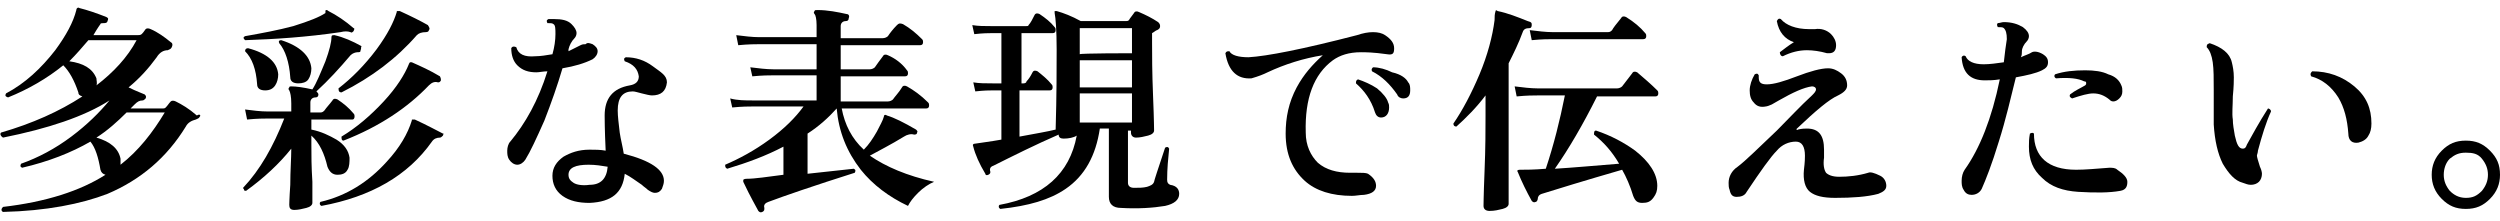 <?xml version="1.0" encoding="utf-8"?>
<!-- Generator: Adobe Illustrator 26.1.0, SVG Export Plug-In . SVG Version: 6.00 Build 0)  -->
<svg version="1.1" id="レイヤー_1" xmlns="http://www.w3.org/2000/svg" xmlns:xlink="http://www.w3.org/1999/xlink" x="0px"
	 y="0px" viewBox="0 0 248.9 22" style="enable-background:new 0 0 248.9 22;" xml:space="preserve">
<g id="a">
</g>
<g id="b">
	<g id="c">
		<path d="M19.9,11.6c-0.1,0.2-0.2,0.2-0.4,0.3c-0.4,0.1-0.8,0.3-1,0.7c-1.9,3.1-4.5,5.3-7.8,6.7C8.1,20.3,4.6,21,0.3,21.1
			c-0.2-0.1-0.2-0.3,0-0.5C4.6,20.1,8,19,10.5,17.4c-0.3-0.1-0.4-0.2-0.5-0.5c-0.2-1.2-0.5-2.2-1-2.8c-1.9,1.1-4.2,2-6.8,2.6
			c-0.2-0.1-0.2-0.2-0.1-0.4c1.7-0.6,3.4-1.5,5-2.7s2.8-2.4,3.8-3.6c-2.5,1.6-6.1,2.8-10.6,3.7C0,13.5,0,13.3,0.1,13.2
			c3.1-0.9,5.8-2.1,8.1-3.6C7.9,9.5,7.8,9.4,7.8,9.2C7.4,8,6.9,7.1,6.3,6.5C4.7,7.8,2.8,8.9,0.8,9.7C0.5,9.6,0.5,9.5,0.6,9.3
			c1.9-1,3.5-2.5,4.9-4.3c1.1-1.5,1.8-2.8,2.1-4c0-0.2,0.2-0.3,0.3-0.2c0.8,0.2,1.7,0.5,2.7,0.9c0.2,0.1,0.2,0.2,0.1,0.4
			c0,0.1-0.1,0.2-0.3,0.2c-0.2,0-0.4,0-0.4,0.1c0,0-0.3,0.4-0.7,1.1h4.4c0.1,0,0.3,0,0.4-0.1s0.2-0.2,0.4-0.5c0.1-0.1,0.3-0.1,0.5,0
			c0.7,0.3,1.4,0.8,2,1.3c0.2,0.1,0.2,0.3,0.1,0.5c-0.1,0.2-0.2,0.2-0.4,0.3c-0.4,0-0.8,0.2-1.1,0.7c-0.8,1.1-1.7,2.1-2.8,3
			c0.8,0.4,1.4,0.6,1.6,0.7c0.1,0.1,0.2,0.2,0.1,0.4c-0.1,0.1-0.2,0.2-0.3,0.2c-0.3,0-0.5,0.1-0.8,0.4c-0.1,0.1-0.2,0.2-0.4,0.4h3.2
			c0.1,0,0.2,0,0.3-0.1c0.2-0.2,0.3-0.4,0.5-0.6c0.1-0.1,0.3-0.1,0.5,0c0.6,0.3,1.3,0.7,2.1,1.4C19.9,11.3,20,11.5,19.9,11.6
			L19.9,11.6z M13.6,4H8.8C8.2,4.7,7.6,5.4,6.9,6.1c1.4,0.2,2.3,0.7,2.7,1.7C9.6,8,9.7,8.3,9.6,8.5C11.3,7.2,12.7,5.7,13.6,4z
			 M16.4,11.2h-3.8c-0.9,0.9-1.9,1.8-3,2.5c1.4,0.4,2.2,1.1,2.4,2.1c0,0.2,0,0.4,0,0.6C13.8,15,15.2,13.2,16.4,11.2z"/>
		<path d="M35.9,5c0,0.2-0.1,0.2-0.3,0.2c-0.2,0-0.5,0.1-0.7,0.3c-1.1,1.3-2.2,2.5-3.4,3.6c0.1,0.1,0.2,0.2,0.2,0.3
			c0,0.2-0.1,0.3-0.3,0.3c-0.3,0-0.5,0.2-0.5,0.5v1h1c0.2,0,0.3-0.1,0.4-0.2c0.2-0.3,0.5-0.6,0.8-1c0.1-0.2,0.3-0.2,0.5-0.1
			c0.6,0.4,1.1,0.8,1.6,1.4c0.1,0.1,0.1,0.2,0.1,0.3c0,0.2-0.1,0.3-0.2,0.3H31v1c1,0.2,1.8,0.6,2.5,1c0.8,0.5,1.2,1.1,1.3,1.8
			c0,0.4,0,0.9-0.2,1.2c-0.2,0.4-0.6,0.5-1,0.5c-0.5,0-0.8-0.3-1-0.8c-0.3-1.3-0.8-2.4-1.6-3.1v0.9c0,1,0,2.2,0.1,3.7
			c0,1.4,0,2.1,0,2.1c0,0.2-0.2,0.4-0.6,0.5s-0.8,0.2-1.2,0.2c-0.4,0-0.5-0.2-0.5-0.5c0,0.1,0-0.6,0.1-2c0-1.4,0.1-2.6,0.1-3.6
			c-1.2,1.5-2.7,2.9-4.5,4.2c-0.1,0-0.2,0-0.2-0.1s-0.1-0.1-0.1-0.2c1.7-1.8,3-4.1,4.1-6.9h-1.6c-0.4,0-1.1,0-2.1,0.1l-0.2-1
			c0.8,0.1,1.5,0.2,2.3,0.2h2.3v-0.8c0-0.7-0.1-1.1-0.2-1.3c-0.1-0.1-0.1-0.2,0-0.3c0-0.1,0.1-0.1,0.2-0.1c0.5,0,1.2,0.1,2.1,0.3
			c0.4-0.6,0.8-1.6,1.3-2.8c0.4-1.1,0.6-1.9,0.6-2.4c0-0.2,0.1-0.2,0.3-0.2c0.9,0.2,1.8,0.6,2.7,1.1C35.9,4.7,36,4.8,35.9,5L35.9,5z
			 M35.2,3.1c-0.1,0.1-0.2,0.2-0.3,0.1c-0.3-0.1-0.6-0.1-1,0c-3.4,0.5-6.5,0.7-9.5,0.8c-0.2-0.2-0.2-0.3,0-0.4
			c1.7-0.3,3.3-0.6,4.8-1c1.6-0.5,2.6-0.9,3.2-1.3C32.4,1,32.4,1,32.5,1c0,0,0.1,0,0.2,0.1c0.8,0.4,1.7,1,2.5,1.7
			C35.3,2.8,35.3,2.9,35.2,3.1L35.2,3.1z M27.7,7.4c0,0.4-0.1,0.8-0.3,1.1c-0.2,0.3-0.5,0.5-1,0.5c-0.5,0-0.8-0.2-0.8-0.6
			c-0.1-1.5-0.5-2.6-1.2-3.3c0-0.2,0.1-0.3,0.3-0.3C26.6,5.3,27.6,6.2,27.7,7.4z M31,6.8c0,0.4-0.1,0.8-0.3,1.1s-0.6,0.4-1,0.4
			c-0.5,0-0.8-0.2-0.8-0.6c-0.1-1.5-0.5-2.7-1.1-3.4C27.7,4.1,27.8,4,28,4C29.9,4.6,30.9,5.6,31,6.8L31,6.8z M44.1,13.5
			c-0.1,0.1-0.2,0.2-0.3,0.2c-0.3,0-0.6,0.1-0.8,0.4c-2.4,3.4-6.1,5.5-11,6.4c-0.2-0.1-0.2-0.3-0.1-0.4c2.6-0.6,4.8-2,6.6-4
			c1.3-1.4,2.1-2.8,2.5-4.1c0-0.1,0-0.1,0.1-0.1c0,0,0.1,0,0.2,0c1.3,0.6,2.2,1.1,2.8,1.4C44.1,13.2,44.2,13.3,44.1,13.5L44.1,13.5z
			 M42.7,3c0,0.1-0.1,0.2-0.3,0.2c-0.4,0-0.7,0.1-0.9,0.3c-2,2.3-4.5,4.2-7.5,5.7c-0.2,0-0.3-0.1-0.3-0.4c1.3-1,2.6-2.3,3.8-3.9
			c1.1-1.5,1.7-2.7,2-3.7c0-0.1,0-0.1,0.1-0.1c0.1,0,0.1,0,0.2,0c1.1,0.5,2.1,1,2.8,1.4C42.8,2.8,42.8,2.9,42.7,3L42.7,3z M43.9,8
			c-0.1,0.2-0.2,0.2-0.3,0.2c-0.3-0.1-0.6,0-0.9,0.3c-2.1,2.2-4.9,4.1-8.5,5.5C34,14,34,13.8,34,13.6c1.5-0.9,2.9-2.1,4.2-3.5
			c1.3-1.4,2.1-2.7,2.5-3.7c0-0.1,0.1-0.1,0.1-0.2c0,0,0.1,0,0.2,0c0.9,0.4,1.8,0.8,2.8,1.4C43.9,7.8,43.9,7.9,43.9,8L43.9,8z"/>
		<path d="M59,4.4c0.3,0.2,0.5,0.4,0.5,0.7S59.3,5.7,59,5.9c-0.8,0.4-1.8,0.7-3,0.9c-0.5,1.7-1.1,3.4-1.8,5.2
			c-0.8,1.8-1.4,3.1-1.9,3.9c-0.2,0.3-0.5,0.5-0.8,0.5s-0.6-0.2-0.8-0.5c-0.2-0.3-0.2-0.6-0.2-0.9s0.1-0.7,0.3-0.9
			c1.5-1.8,2.8-4.1,3.7-7c-0.4,0-0.8,0.1-1.1,0.1c-0.8,0-1.4-0.2-1.9-0.7c-0.4-0.4-0.6-1-0.6-1.7c0.1-0.2,0.3-0.2,0.5-0.1
			c0.2,0.7,0.8,1,1.9,0.9c0.5,0,1.1-0.1,1.7-0.2c0.2-0.7,0.3-1.4,0.3-2c0-0.5,0-0.9-0.2-1c-0.1-0.1-0.3-0.1-0.6-0.1
			c-0.1-0.2-0.1-0.3,0.1-0.4c0.2,0,0.4,0,0.6,0c0.7,0,1.3,0.1,1.7,0.5c0.3,0.3,0.5,0.6,0.5,0.9c0,0.2-0.1,0.4-0.2,0.5
			c-0.3,0.3-0.5,0.7-0.6,1.1l0,0.2c0.4-0.2,0.8-0.4,1.2-0.6c0.2-0.1,0.3-0.1,0.5-0.1C58.5,4.2,58.7,4.3,59,4.4L59,4.4z M66.4,8.2
			c-0.1,0.9-0.6,1.3-1.5,1.3c-0.2,0-0.6-0.1-1-0.2c-0.4-0.1-0.7-0.2-0.9-0.2c-1,0-1.5,0.6-1.5,1.9c0,0.6,0.1,1.3,0.2,2.2
			c0.1,0.7,0.3,1.4,0.4,2.1c2.7,0.7,4,1.6,4,2.7c0,0.3-0.1,0.5-0.2,0.8c-0.2,0.3-0.4,0.4-0.7,0.4c-0.2,0-0.4-0.1-0.7-0.3
			c-0.2-0.2-0.4-0.3-0.6-0.5c-0.6-0.4-1.1-0.8-1.7-1.1c-0.2,1.9-1.3,2.8-3.5,2.9c-1.1,0-2-0.2-2.7-0.7c-0.7-0.5-1-1.2-1-2
			c0-0.8,0.4-1.4,1.1-1.9c0.7-0.4,1.5-0.7,2.6-0.7c0.5,0,1.1,0,1.6,0.1c-0.1-2.1-0.1-3.3-0.1-3.5c0-1.7,0.8-2.7,2.5-3
			c0.6-0.1,0.9-0.4,0.9-0.9c-0.1-0.7-0.5-1.2-1.4-1.5c-0.1-0.2-0.1-0.3,0.1-0.4c1,0,1.9,0.3,2.7,0.9S66.4,7.5,66.4,8.2L66.4,8.2z
			 M60.5,16.6c-0.6-0.1-1.2-0.2-1.9-0.2c-1.3,0-2,0.3-2,1c0,0.4,0.2,0.6,0.5,0.8s0.9,0.3,1.6,0.2C59.8,18.4,60.4,17.8,60.5,16.6z"/>
		<path d="M93,18.1c-0.5,0.2-1.1,0.6-1.6,1.1c-0.5,0.5-0.8,0.9-1,1.3c-1.9-0.9-3.5-2.1-4.7-3.6c-1.4-1.8-2.2-3.8-2.4-6.1
			c-0.8,0.9-1.8,1.8-2.9,2.5v4l4.6-0.5c0.2,0.1,0.2,0.2,0.1,0.4c-4.1,1.3-7,2.3-8.6,2.9c-0.3,0.1-0.5,0.3-0.4,0.6
			c0,0.2,0,0.3-0.2,0.4c-0.2,0.1-0.3,0-0.4-0.1c-0.2-0.4-0.8-1.4-1.5-2.9c0-0.1,0-0.2,0-0.2s0.1-0.1,0.3-0.1c0.9,0,2.1-0.2,3.7-0.4
			v-2.8c-1.7,0.9-3.6,1.6-5.6,2.2c-0.2-0.1-0.2-0.2-0.2-0.4c1.4-0.6,2.9-1.4,4.4-2.5c1.5-1.1,2.6-2.2,3.4-3.3H75
			c-0.4,0-1.1,0-2.1,0.1l-0.2-0.9C73.4,10,74.2,10,75,10h6.3V7.5H77c-0.4,0-1.1,0-2.1,0.1l-0.2-0.9c0.8,0.1,1.6,0.2,2.3,0.2h4.3V4.4
			h-5.7c-0.3,0-1.1,0-2.1,0.1l-0.2-1c0.8,0.1,1.6,0.2,2.3,0.2h5.7V2.5c0-0.6-0.1-1-0.2-1.1c-0.1-0.1-0.1-0.2,0-0.3
			C81.1,1,81.2,1,81.4,1c1,0,2,0.2,2.9,0.4c0.2,0,0.3,0.2,0.2,0.4c0,0.2-0.1,0.3-0.3,0.3c-0.3,0-0.5,0.2-0.5,0.5v1.2h4.2
			c0.2,0,0.4-0.1,0.5-0.2c0.2-0.3,0.5-0.7,0.9-1.1c0.2-0.2,0.3-0.2,0.6-0.1c0.7,0.4,1.3,0.9,1.9,1.5c0.1,0.1,0.1,0.2,0.1,0.3
			c0,0.2-0.1,0.3-0.3,0.3h-7.9v2.4h2.9c0.2,0,0.4-0.1,0.5-0.2c0.2-0.3,0.5-0.7,0.8-1.1c0.1-0.2,0.3-0.2,0.5-0.1
			c0.7,0.3,1.4,0.8,1.9,1.5c0.1,0.1,0.1,0.2,0.1,0.3c0,0.2-0.1,0.3-0.3,0.3h-6.4v2.5h4.7c0.2,0,0.4-0.1,0.5-0.2
			c0.2-0.3,0.6-0.7,0.9-1.2c0.1-0.2,0.3-0.2,0.5-0.1c0.7,0.4,1.4,0.9,2.1,1.6c0.1,0.1,0.1,0.2,0.1,0.3c0,0.2-0.1,0.3-0.3,0.3h-8.4
			c0.3,1.6,1,3,2.2,4.1c0.5-0.5,0.9-1.1,1.3-1.8c0.3-0.6,0.6-1.1,0.7-1.5c0-0.2,0.2-0.2,0.3-0.1c0.7,0.2,1.7,0.7,2.9,1.4
			c0.1,0.1,0.2,0.2,0.1,0.3c0,0.2-0.2,0.2-0.3,0.2c-0.3-0.1-0.7,0-1,0.2c-1.3,0.8-2.5,1.4-3.4,1.9C88.2,16.6,90.3,17.5,93,18.1
			L93,18.1z"/>
		<path d="M117.4,19.3c0,0.6-0.5,1-1.4,1.2c-1.2,0.2-2.7,0.3-4.4,0.2c-0.8,0-1.2-0.4-1.2-1.1v-6.8h-0.9c-0.4,2.7-1.5,4.7-3.4,6
			c-1.6,1.1-3.7,1.7-6.5,2c-0.2-0.1-0.2-0.3-0.1-0.4c4.4-0.8,7-3.1,7.7-6.9c-0.3,0.2-0.8,0.3-1.3,0.3c-0.3,0-0.5-0.1-0.5-0.4
			c-2.3,1-4.5,2.1-6.5,3.1c-0.3,0.1-0.4,0.3-0.3,0.6c0,0.1,0,0.2-0.2,0.3c-0.2,0.1-0.3,0-0.3-0.1c-0.6-1-1-1.9-1.2-2.7
			c-0.1-0.2,0-0.3,0.2-0.3c0.6-0.1,1.5-0.2,2.6-0.4V9h-0.9c-0.3,0-0.8,0-1.7,0.1l-0.2-0.9c0.6,0.1,1.2,0.1,1.9,0.1h0.9v-5h-1
			c-0.3,0-0.8,0-1.7,0.1l-0.2-0.9c0.6,0.1,1.2,0.1,1.9,0.1h3.4c0.2,0,0.3,0,0.3-0.1c0.2-0.2,0.4-0.6,0.6-1c0.1-0.2,0.3-0.2,0.5-0.1
			c0.6,0.4,1.1,0.8,1.5,1.3c0.1,0.1,0.1,0.2,0.1,0.3c0,0.2-0.1,0.3-0.3,0.3h-3.1v5h0.2c0.2,0,0.3-0.1,0.3-0.2
			c0.2-0.2,0.4-0.5,0.6-0.9c0.1-0.2,0.3-0.2,0.5-0.1c0.5,0.4,1,0.8,1.4,1.3c0.1,0.1,0.1,0.2,0.1,0.3c0,0.2-0.1,0.3-0.3,0.3h-3v4.6
			c1.6-0.3,2.8-0.5,3.6-0.7c0.1-3.4,0.1-6.1,0.1-8s-0.1-3.1-0.2-3.6c0-0.1,0-0.2,0-0.2c0.1,0,0.1,0,0.2,0c0.7,0.2,1.5,0.5,2.4,1h4.5
			c0.1,0,0.2,0,0.3-0.1c0.1-0.2,0.3-0.4,0.5-0.7c0.1-0.2,0.3-0.2,0.5-0.1c0.7,0.3,1.3,0.6,1.9,1c0.1,0.1,0.2,0.2,0.2,0.4
			c0,0.2-0.1,0.3-0.3,0.4c-0.1,0-0.3,0.2-0.5,0.3c0,0.1,0,0.2,0,0.4v0.5c0,1.2,0,3,0.1,5.4s0.1,3.5,0.1,3.4c0,0.2-0.2,0.4-0.6,0.5
			c-0.4,0.1-0.8,0.2-1.2,0.2c-0.3,0-0.5-0.2-0.5-0.5v-0.2h-0.3v5.2c0,0.3,0.2,0.5,0.6,0.5c0.5,0,0.9,0,1.3-0.1
			c0.3-0.1,0.6-0.2,0.7-0.5c0-0.1,0.4-1.3,1.1-3.4c0.2-0.1,0.3-0.1,0.4,0.1c-0.1,1-0.2,2-0.2,3.1c0,0.3,0.1,0.4,0.3,0.5
			C117.2,18.5,117.4,18.9,117.4,19.3L117.4,19.3z M112.7,5.3V2.8h-5.2v2.6C107.5,5.3,112.7,5.3,112.7,5.3z M112.7,8.7V6h-5.2v2.7
			H112.7z M112.7,12.2V9.3h-5.2v2.9H112.7z"/>
		<path d="M138.1,5.4c-1.4-0.2-2.2-0.2-2.6-0.2c-1.2,0-2.1,0.3-2.8,0.8c-1.9,1.4-2.8,3.8-2.7,7.2c0,1.3,0.5,2.3,1.2,3
			c0.8,0.7,1.9,1,3.2,1c0.2,0,0.4,0,0.7,0c0.5,0,0.9,0,1.1,0.1c0.6,0.4,0.8,0.8,0.8,1.2c0,0.5-0.4,0.8-1.2,0.9
			c-0.4,0-0.8,0.1-1.2,0.1c-2,0-3.6-0.5-4.7-1.5c-1.2-1.1-1.9-2.6-1.9-4.7c0-1.6,0.3-3.1,1.1-4.6c0.7-1.3,1.6-2.3,2.6-3.2
			c-1.9,0.3-3.8,0.9-5.5,1.7c-0.4,0.2-0.9,0.4-1.6,0.6c-1.4,0.1-2.3-0.7-2.6-2.5c0.1-0.2,0.2-0.2,0.4-0.2c0.2,0.4,0.9,0.6,1.9,0.6
			c1.8-0.1,5.4-0.8,10.8-2.2c0.6-0.2,1.1-0.3,1.6-0.3s0.9,0.1,1.2,0.3c0.6,0.4,0.9,0.8,0.9,1.3S138.7,5.5,138.1,5.4L138.1,5.4z
			 M138.2,10.2c0.1,0.2,0.1,0.3,0.1,0.5c0,0.6-0.3,1-0.8,1c-0.3,0-0.5-0.2-0.6-0.5c-0.4-1.3-1.1-2.2-1.9-2.9c0-0.2,0-0.3,0.2-0.4
			c0.6,0.2,1.3,0.5,1.9,0.9C137.7,9.3,138.1,9.8,138.2,10.2L138.2,10.2z M140.2,8.2c0.2,0.2,0.2,0.5,0.2,0.8c0,0.5-0.2,0.8-0.7,0.8
			c-0.2,0-0.5-0.1-0.6-0.4c-0.7-1-1.5-1.8-2.5-2.3c-0.1-0.2,0-0.3,0.1-0.4c0.6,0,1.3,0.2,1.9,0.5C139.5,7.4,140,7.8,140.2,8.2
			L140.2,8.2z"/>
		<path d="M152.5,2.5c0,0.2-0.1,0.3-0.2,0.3c-0.4,0-0.6,0.1-0.7,0.4c-0.4,1.1-0.9,2.1-1.4,3.1v5.2c0,0.4,0,1.9,0,4.7
			c0,2.8,0,4.1,0,4.1c0,0.2-0.2,0.4-0.6,0.5s-0.8,0.2-1.3,0.2c-0.4,0-0.6-0.2-0.6-0.5c0,0.2,0-1,0.1-3.4s0.1-4.3,0.1-5.6V9.5
			c-0.9,1.2-1.9,2.2-2.9,3.1c-0.2,0-0.3-0.1-0.3-0.3c0.9-1.3,1.8-3,2.6-4.9s1.3-3.8,1.5-5.4c0-0.3,0-0.6,0.1-0.9
			c0-0.1,0.1-0.1,0.2,0c1,0.2,2,0.6,3,1C152.5,2.2,152.5,2.3,152.5,2.5L152.5,2.5z M165,9c0.1,0.1,0.1,0.2,0.1,0.3
			c0,0.2-0.1,0.3-0.3,0.3H159c-1.4,2.8-2.8,5.2-4.2,7.2c1.7-0.1,3.9-0.3,6.4-0.5c-0.7-1.2-1.5-2.1-2.5-2.9c0-0.2,0-0.4,0.2-0.4
			c1.5,0.5,2.8,1.2,3.9,2c1.4,1.1,2.2,2.3,2.2,3.5c0,0.5-0.1,0.8-0.4,1.2c-0.3,0.4-0.6,0.5-1.1,0.5s-0.7-0.2-0.9-0.7
			c-0.3-1-0.7-1.9-1.1-2.6c-3.8,1.1-6.4,1.9-8,2.4c-0.3,0.1-0.4,0.3-0.4,0.5c0,0.1-0.1,0.3-0.2,0.3c-0.2,0.1-0.3,0-0.4-0.1
			c-0.5-0.9-1-1.9-1.4-2.9c-0.1-0.1,0-0.2,0.2-0.2c0.6,0,1.4,0,2.6-0.1c0.8-2.4,1.4-4.8,1.9-7.3h-2.7c-0.4,0-1.1,0-2.1,0.1l-0.2-1
			c0.8,0.1,1.6,0.2,2.3,0.2h7.9c0.2,0,0.4-0.1,0.5-0.2l1-1.3c0.1-0.2,0.3-0.2,0.5-0.1C163.7,7.8,164.4,8.4,165,9L165,9z M163.8,3.3
			c0.1,0.1,0.1,0.2,0.1,0.3c0,0.2-0.1,0.3-0.3,0.3h-9c-0.4,0-1.1,0-2.1,0.1l-0.2-1c0.8,0.1,1.6,0.2,2.3,0.2h5.5
			c0.2,0,0.3-0.1,0.4-0.2c0.1-0.2,0.4-0.6,0.9-1.2c0.1-0.2,0.3-0.2,0.5-0.1C162.7,2.2,163.3,2.7,163.8,3.3L163.8,3.3z"/>
		<path d="M187.2,17.5c0.4,0.2,0.6,0.6,0.6,1s-0.3,0.6-0.8,0.8c-1.1,0.3-2.6,0.4-4.3,0.4c-1.2,0-2-0.2-2.5-0.6
			c-0.5-0.4-0.7-1.2-0.6-2.2c0.1-0.8,0.1-1.2,0.1-1.4c0-0.9-0.3-1.4-0.9-1.4c-0.7,0-1.4,0.3-1.9,0.9c-0.6,0.6-1.6,2-3,4.1
			c-0.2,0.4-0.6,0.5-1,0.5c-0.4,0-0.6-0.2-0.7-0.7c-0.1-0.2-0.1-0.5-0.1-0.7c0-0.6,0.3-1.2,0.9-1.6c0.8-0.6,2-1.8,3.9-3.6
			c1.2-1.2,2.3-2.4,3.5-3.5c0.2-0.2,0.4-0.4,0.4-0.6c0-0.2-0.2-0.3-0.4-0.3c-0.8,0.1-1.9,0.6-3.3,1.4c-0.2,0.1-0.5,0.3-0.7,0.4
			s-0.5,0.2-0.6,0.2c-0.5,0.1-0.9,0-1.2-0.4c-0.3-0.3-0.4-0.7-0.4-1.2c0-0.5,0.2-1.1,0.5-1.6c0.2-0.1,0.3-0.1,0.4,0.1
			c0,0.1,0,0.2,0,0.2c0,0.5,0.2,0.7,0.8,0.7c0.7,0,1.7-0.3,3-0.8s2.4-0.8,3.1-0.8c0.5,0,0.9,0.2,1.3,0.5s0.6,0.7,0.6,1.2
			c0,0.4-0.3,0.7-0.9,1c-0.9,0.4-2.2,1.5-4.1,3.3c-0.1,0.1-0.1,0.1,0,0.1c0,0,0.1,0.1,0.1,0c0.4-0.1,0.7-0.1,0.9-0.1
			c1.2,0,1.7,0.7,1.7,2.1c0,0.2,0,0.5,0,0.8c-0.1,0.7,0,1.2,0.2,1.5c0.2,0.2,0.6,0.4,1.3,0.4c0.9,0,1.9-0.1,2.9-0.4
			C186.2,17.1,186.6,17.2,187.2,17.5L187.2,17.5z M182.3,3.4c0.3,0.3,0.5,0.7,0.5,1.1c0,0.5-0.2,0.8-0.7,0.8c-0.1,0-0.1,0-0.2,0
			c-0.7-0.2-1.4-0.3-2-0.3c-0.8,0-1.6,0.2-2.4,0.6c-0.2,0-0.3-0.2-0.3-0.4c0.4-0.3,0.9-0.7,1.4-1c-0.9-0.3-1.5-1-1.7-2.1
			c0.1-0.2,0.2-0.3,0.4-0.2c0.5,0.6,1.5,1,2.8,1c0.2,0,0.4,0,0.6,0C181.3,2.8,181.9,3,182.3,3.4L182.3,3.4z"/>
		<path d="M203.4,5.4c0.3,0.2,0.5,0.4,0.5,0.8s-0.2,0.6-0.6,0.8c-0.6,0.3-1.5,0.5-2.6,0.7c-0.5,2-1,4.2-1.7,6.4
			c-0.7,2.3-1.3,3.8-1.7,4.7c-0.2,0.4-0.6,0.6-1,0.6c-0.3,0-0.6-0.1-0.8-0.5c-0.2-0.3-0.2-0.6-0.2-0.9c0-0.4,0.1-0.8,0.3-1.1
			c1.5-2.1,2.7-5.1,3.5-9C198.5,8,198,8,197.6,8c-1.4,0-2.2-0.7-2.3-2.3c0.1-0.2,0.3-0.2,0.4-0.1c0.2,0.5,0.8,0.8,1.8,0.8
			c0.6,0,1.3-0.1,2-0.2c0.1-0.9,0.2-1.7,0.3-2.3c0-0.6-0.1-0.9-0.3-1.1c-0.1-0.1-0.3-0.1-0.6-0.1c-0.1-0.2-0.1-0.3,0-0.4
			c0.2,0,0.4-0.1,0.6-0.1c0.8,0,1.4,0.2,1.9,0.5c0.4,0.3,0.6,0.6,0.6,0.9c0,0.2-0.1,0.4-0.2,0.5c-0.3,0.3-0.5,0.7-0.5,1
			c0,0.2,0,0.4-0.1,0.6c0.4-0.2,0.8-0.3,1.1-0.5C202.5,5.1,202.9,5.1,203.4,5.4L203.4,5.4z M211.1,19c-1.1,0.2-2.5,0.2-4.2,0.1
			c-1.5-0.1-2.7-0.5-3.6-1.4c-0.9-0.8-1.3-1.8-1.3-3.1c0-0.4,0-0.8,0.1-1.3c0.2-0.1,0.3-0.1,0.4,0c0,2.3,1.4,3.6,4.2,3.6
			c0.9,0,2-0.1,3.3-0.2c0.3,0,0.6,0,0.8,0.2c0.6,0.4,1,0.8,1,1.2S211.7,18.9,211.1,19L211.1,19z M211.2,8.5c0.1,0.2,0.1,0.4,0.1,0.6
			c0,0.3-0.1,0.5-0.3,0.7c-0.2,0.2-0.4,0.3-0.6,0.3c-0.2,0-0.3-0.1-0.4-0.2c-0.5-0.4-1-0.6-1.6-0.6c-0.5,0-1.2,0.2-2.1,0.5
			c-0.2-0.1-0.3-0.2-0.2-0.4c0.5-0.4,1-0.6,1.5-0.9c0.1-0.1,0.1-0.1,0.1-0.2c0-0.1,0-0.2-0.2-0.2c-0.6-0.3-1.5-0.4-2.8-0.3
			c-0.2-0.1-0.2-0.3-0.1-0.4c0.9-0.3,1.9-0.4,3-0.4c0.9,0,1.7,0.1,2.3,0.4C210.6,7.6,211,8,211.2,8.5L211.2,8.5z"/>
		<path d="M226.1,11.1c-0.5,1.1-0.9,2.4-1.3,3.9c0,0.2-0.1,0.4-0.1,0.5c0,0.1,0.1,0.5,0.3,1.1c0.1,0.2,0.2,0.5,0.2,0.7
			c0,0.3-0.1,0.6-0.3,0.8c-0.2,0.2-0.5,0.3-0.8,0.3c-0.3,0-0.5-0.1-0.8-0.2c-0.8-0.2-1.4-0.9-2-1.9c-0.5-1-0.8-2.3-0.9-3.9V9
			c0-1.2,0-2.1-0.1-2.8c-0.1-0.7-0.3-1.2-0.6-1.5c0-0.2,0-0.3,0.3-0.4c1.2,0.4,2,1,2.2,1.9c0.1,0.4,0.2,0.9,0.2,1.5
			c0,0.3,0,0.9-0.1,1.9c0,0.9-0.1,1.7,0,2.3c0,0.5,0.1,1,0.2,1.6c0.2,0.9,0.4,1.3,0.8,1.3c0.2,0,0.3-0.1,0.4-0.4
			c0.5-0.9,1.2-2.2,2.1-3.6C225.9,10.8,226.1,10.9,226.1,11.1L226.1,11.1z M236.1,12.3c0,0.5-0.1,0.9-0.3,1.2
			c-0.2,0.4-0.6,0.6-1,0.7c-0.6,0.1-1-0.2-1-0.9c-0.1-1.4-0.4-2.6-1-3.6c-0.7-1.1-1.6-1.8-2.7-2.1c-0.1-0.2-0.1-0.3,0.1-0.5
			c1.6,0,3,0.5,4.2,1.5S236.1,10.8,236.1,12.3L236.1,12.3z"/>
		<path d="M248.9,17.4c0,0.9-0.3,1.7-1,2.4s-1.4,1-2.4,1s-1.7-0.3-2.4-1s-1-1.5-1-2.4s0.3-1.7,1-2.4s1.4-1,2.4-1s1.7,0.3,2.4,1
			S248.9,16.4,248.9,17.4z M247.7,17.4c0-0.6-0.2-1.1-0.6-1.6s-0.9-0.6-1.6-0.6s-1.1,0.2-1.6,0.6c-0.4,0.4-0.6,1-0.6,1.6
			c0,0.6,0.2,1.1,0.6,1.6c0.4,0.4,0.9,0.7,1.6,0.7s1.1-0.2,1.6-0.7C247.5,18.5,247.7,18,247.7,17.4z"/>
	</g>
</g>
</svg>
